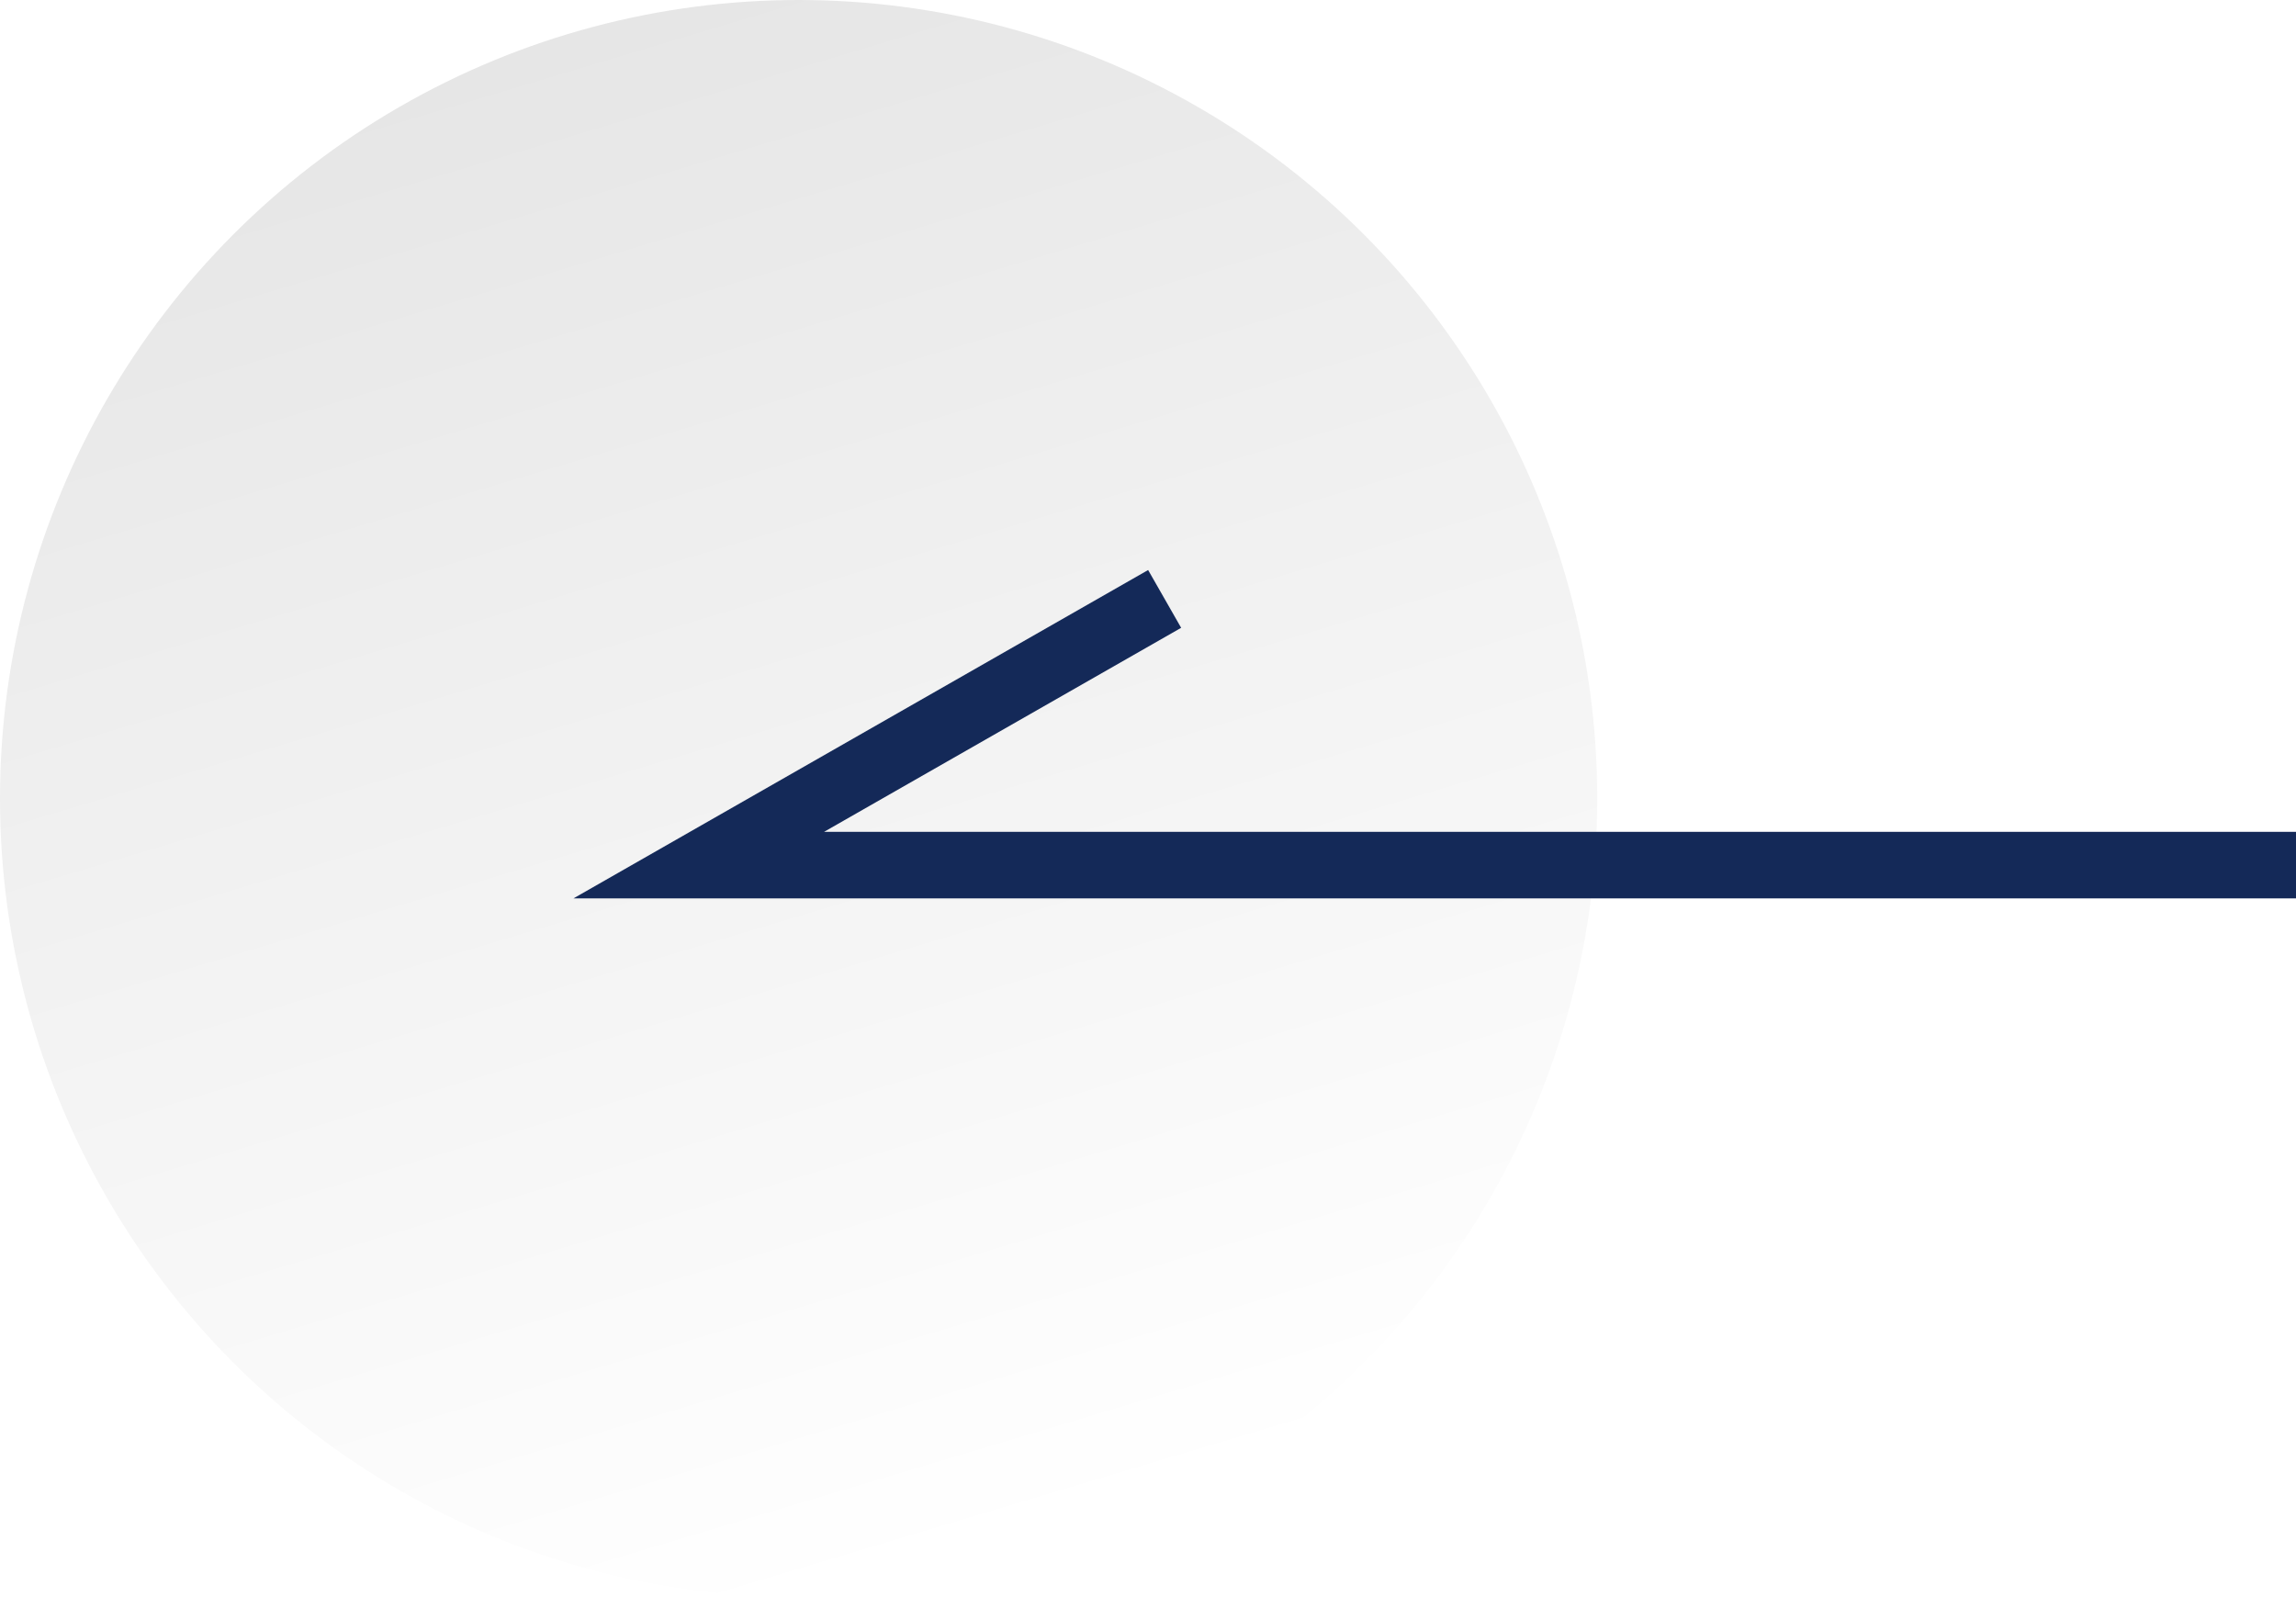 <svg xmlns="http://www.w3.org/2000/svg" width="69" height="48"><defs><linearGradient id="a" x1="64.347%" x2="35.446%" y1="96.385%" y2="0%"><stop offset="0%" stop-opacity="0"/><stop offset="100%"/></linearGradient></defs><g fill="none" fill-rule="evenodd"><circle cx="24" cy="24" r="24" fill="url(#a)" fill-opacity=".1"/><path stroke="#142958" stroke-width="2" d="M69 26H21l14-8"/></g></svg>